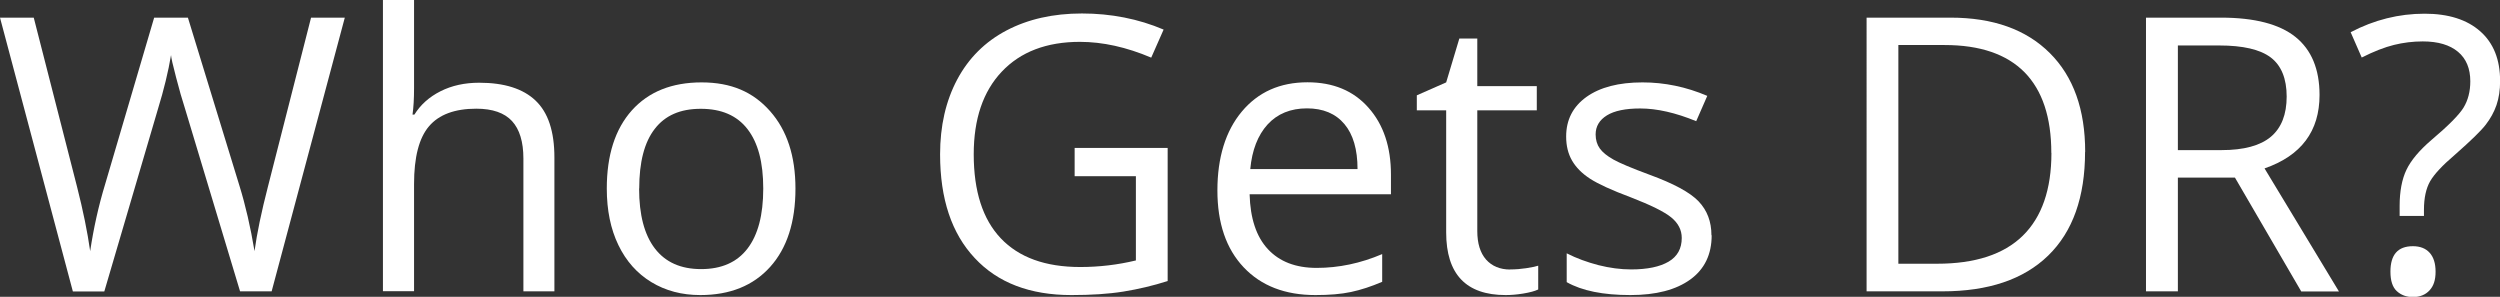<?xml version="1.0" encoding="UTF-8"?><svg id="content" xmlns="http://www.w3.org/2000/svg" viewBox="0 0 228.17 27.09"><rect x="0" y="0" width="228.17" height="27.09" fill="#333333" stroke="none"/><defs><style>.cls-1{fill:#fff;stroke-width:0px;}</style></defs><path class="cls-1" d="m24.78,26.59h-2.87l-5.04-16.73c-.24-.74-.51-1.67-.8-2.8-.3-1.13-.45-1.81-.46-2.03-.25,1.5-.65,3.15-1.2,4.94l-4.89,16.63h-2.87L0,1.61h3.08l3.95,15.43c.55,2.16.95,4.12,1.2,5.88.31-2.08.76-4.12,1.37-6.12L14.07,1.61h3.08l4.7,15.33c.55,1.77,1.01,3.76,1.38,5.98.22-1.62.63-3.59,1.23-5.91l3.93-15.4h3.08l-6.68,24.99Z"/><path class="cls-1" d="m47.77,26.59v-12.12c0-1.53-.35-2.67-1.04-3.42-.69-.75-1.78-1.13-3.26-1.13-1.97,0-3.41.54-4.32,1.61s-1.36,2.83-1.36,5.26v9.79h-2.84V0h2.84v8.05c0,.97-.05,1.77-.14,2.41h.17c.56-.9,1.35-1.61,2.38-2.13,1.03-.52,2.21-.78,3.53-.78,2.29,0,4.01.54,5.15,1.63,1.15,1.09,1.72,2.82,1.72,5.19v12.22h-2.84Z"/><path class="cls-1" d="m72.6,17.21c0,3.05-.77,5.44-2.31,7.15-1.54,1.71-3.66,2.57-6.38,2.57-1.67,0-3.16-.39-4.46-1.18s-2.3-1.91-3.01-3.38c-.71-1.47-1.06-3.19-1.06-5.16,0-3.05.76-5.43,2.29-7.14,1.53-1.7,3.65-2.55,6.36-2.55s4.7.87,6.25,2.62,2.32,4.1,2.32,7.08Zm-14.27,0c0,2.39.48,4.22,1.44,5.47s2.36,1.88,4.22,1.88,3.27-.62,4.23-1.87c.96-1.25,1.44-3.07,1.44-5.48s-.48-4.19-1.44-5.43c-.96-1.24-2.38-1.85-4.26-1.85s-3.26.61-4.2,1.83c-.95,1.22-1.42,3.04-1.42,5.45Z"/><path class="cls-1" d="m98.08,13.5h8.49v12.15c-1.32.42-2.67.74-4.03.96-1.37.22-2.95.32-4.75.32-3.78,0-6.73-1.12-8.83-3.38-2.11-2.25-3.16-5.4-3.16-9.46,0-2.6.52-4.87,1.56-6.83,1.04-1.95,2.54-3.45,4.5-4.48,1.96-1.03,4.25-1.55,6.89-1.55s5.15.49,7.45,1.47l-1.13,2.56c-2.26-.96-4.43-1.44-6.51-1.44-3.04,0-5.42.91-7.13,2.72s-2.56,4.32-2.56,7.54c0,3.37.82,5.93,2.47,7.67s4.06,2.62,7.25,2.62c1.73,0,3.42-.2,5.08-.6v-7.69h-5.59v-2.6Z"/><path class="cls-1" d="m120.06,26.93c-2.77,0-4.95-.84-6.55-2.53-1.6-1.69-2.4-4.03-2.4-7.02s.74-5.42,2.23-7.2,3.48-2.67,5.99-2.67c2.35,0,4.2.77,5.57,2.32,1.37,1.54,2.05,3.58,2.05,6.11v1.79h-12.9c.06,2.2.61,3.87,1.67,5.01s2.54,1.71,4.45,1.71c2.02,0,4.01-.42,5.98-1.26v2.53c-1,.43-1.95.74-2.85.93-.89.19-1.97.28-3.24.28Zm-.77-17.04c-1.5,0-2.7.49-3.6,1.47-.89.98-1.42,2.34-1.58,4.07h9.79c0-1.79-.4-3.16-1.2-4.11-.8-.95-1.94-1.43-3.42-1.43Z"/><path class="cls-1" d="m137.83,24.59c.5,0,.99-.04,1.45-.11.47-.07.84-.15,1.11-.23v2.17c-.31.15-.76.27-1.36.37-.6.1-1.14.14-1.61.14-3.62,0-5.43-1.91-5.43-5.72v-11.14h-2.68v-1.37l2.68-1.18,1.2-4h1.64v4.34h5.43v2.21h-5.43v11.02c0,1.13.27,1.99.8,2.6.54.6,1.27.91,2.21.91Z"/><path class="cls-1" d="m156.22,21.48c0,1.74-.65,3.09-1.95,4.03s-3.12,1.42-5.47,1.42c-2.48,0-4.42-.39-5.81-1.18v-2.63c.9.46,1.87.81,2.9,1.08,1.03.26,2.03.39,2.98.39,1.48,0,2.62-.24,3.42-.71.8-.47,1.2-1.19,1.2-2.16,0-.73-.32-1.35-.95-1.87-.63-.52-1.87-1.13-3.7-1.84-1.74-.65-2.98-1.22-3.72-1.7s-1.28-1.03-1.64-1.65-.54-1.35-.54-2.2c0-1.53.62-2.73,1.86-3.62,1.24-.88,2.94-1.32,5.11-1.32,2.02,0,3.99.41,5.91,1.23l-1.01,2.31c-1.88-.77-3.58-1.16-5.11-1.16-1.34,0-2.36.21-3.04.63-.68.42-1.03,1-1.03,1.74,0,.5.13.93.38,1.28s.67.69,1.24,1.01c.57.32,1.66.78,3.28,1.38,2.22.81,3.72,1.62,4.5,2.44s1.17,1.85,1.17,3.09Z"/><path class="cls-1" d="m190.3,13.86c0,4.12-1.12,7.28-3.36,9.46s-5.46,3.27-9.66,3.27h-6.92V1.61h7.66c3.89,0,6.9,1.08,9.06,3.23s3.23,5.16,3.23,9.02Zm-3.08.1c0-3.26-.82-5.71-2.45-7.37-1.64-1.65-4.06-2.48-7.29-2.48h-4.22v19.96h3.54c3.46,0,6.07-.85,7.81-2.55s2.62-4.22,2.62-7.56Z"/><path class="cls-1" d="m198.77,16.2v10.39h-2.91V1.61h6.85c3.06,0,5.33.59,6.79,1.76,1.46,1.17,2.2,2.94,2.2,5.3,0,3.3-1.67,5.54-5.02,6.7l6.79,11.23h-3.44l-6.05-10.39h-5.21Zm0-2.5h3.98c2.05,0,3.55-.41,4.51-1.22s1.44-2.04,1.44-3.67-.49-2.84-1.46-3.57-2.54-1.09-4.69-1.09h-3.78v9.55Z"/><path class="cls-1" d="m219.01,19.71v-.92c0-1.33.21-2.43.62-3.29s1.17-1.77,2.29-2.73c1.55-1.31,2.53-2.3,2.93-2.96.4-.66.61-1.46.61-2.39,0-1.16-.37-2.06-1.12-2.69s-1.82-.95-3.22-.95c-.9,0-1.78.11-2.63.32s-1.83.59-2.94,1.15l-1.01-2.31c2.15-1.13,4.4-1.69,6.75-1.69,2.18,0,3.87.54,5.08,1.61,1.21,1.07,1.81,2.58,1.81,4.53,0,.83-.11,1.56-.33,2.2s-.55,1.23-.98,1.79c-.43.56-1.37,1.47-2.8,2.73-1.15.98-1.91,1.79-2.28,2.44s-.56,1.52-.56,2.6v.56h-2.2Zm-.84,5.08c0-1.55.68-2.32,2.05-2.32.66,0,1.17.2,1.53.6s.54.97.54,1.73-.18,1.3-.55,1.7c-.37.4-.87.61-1.52.61-.59,0-1.08-.18-1.47-.54-.39-.36-.58-.95-.58-1.77Z"/></svg>